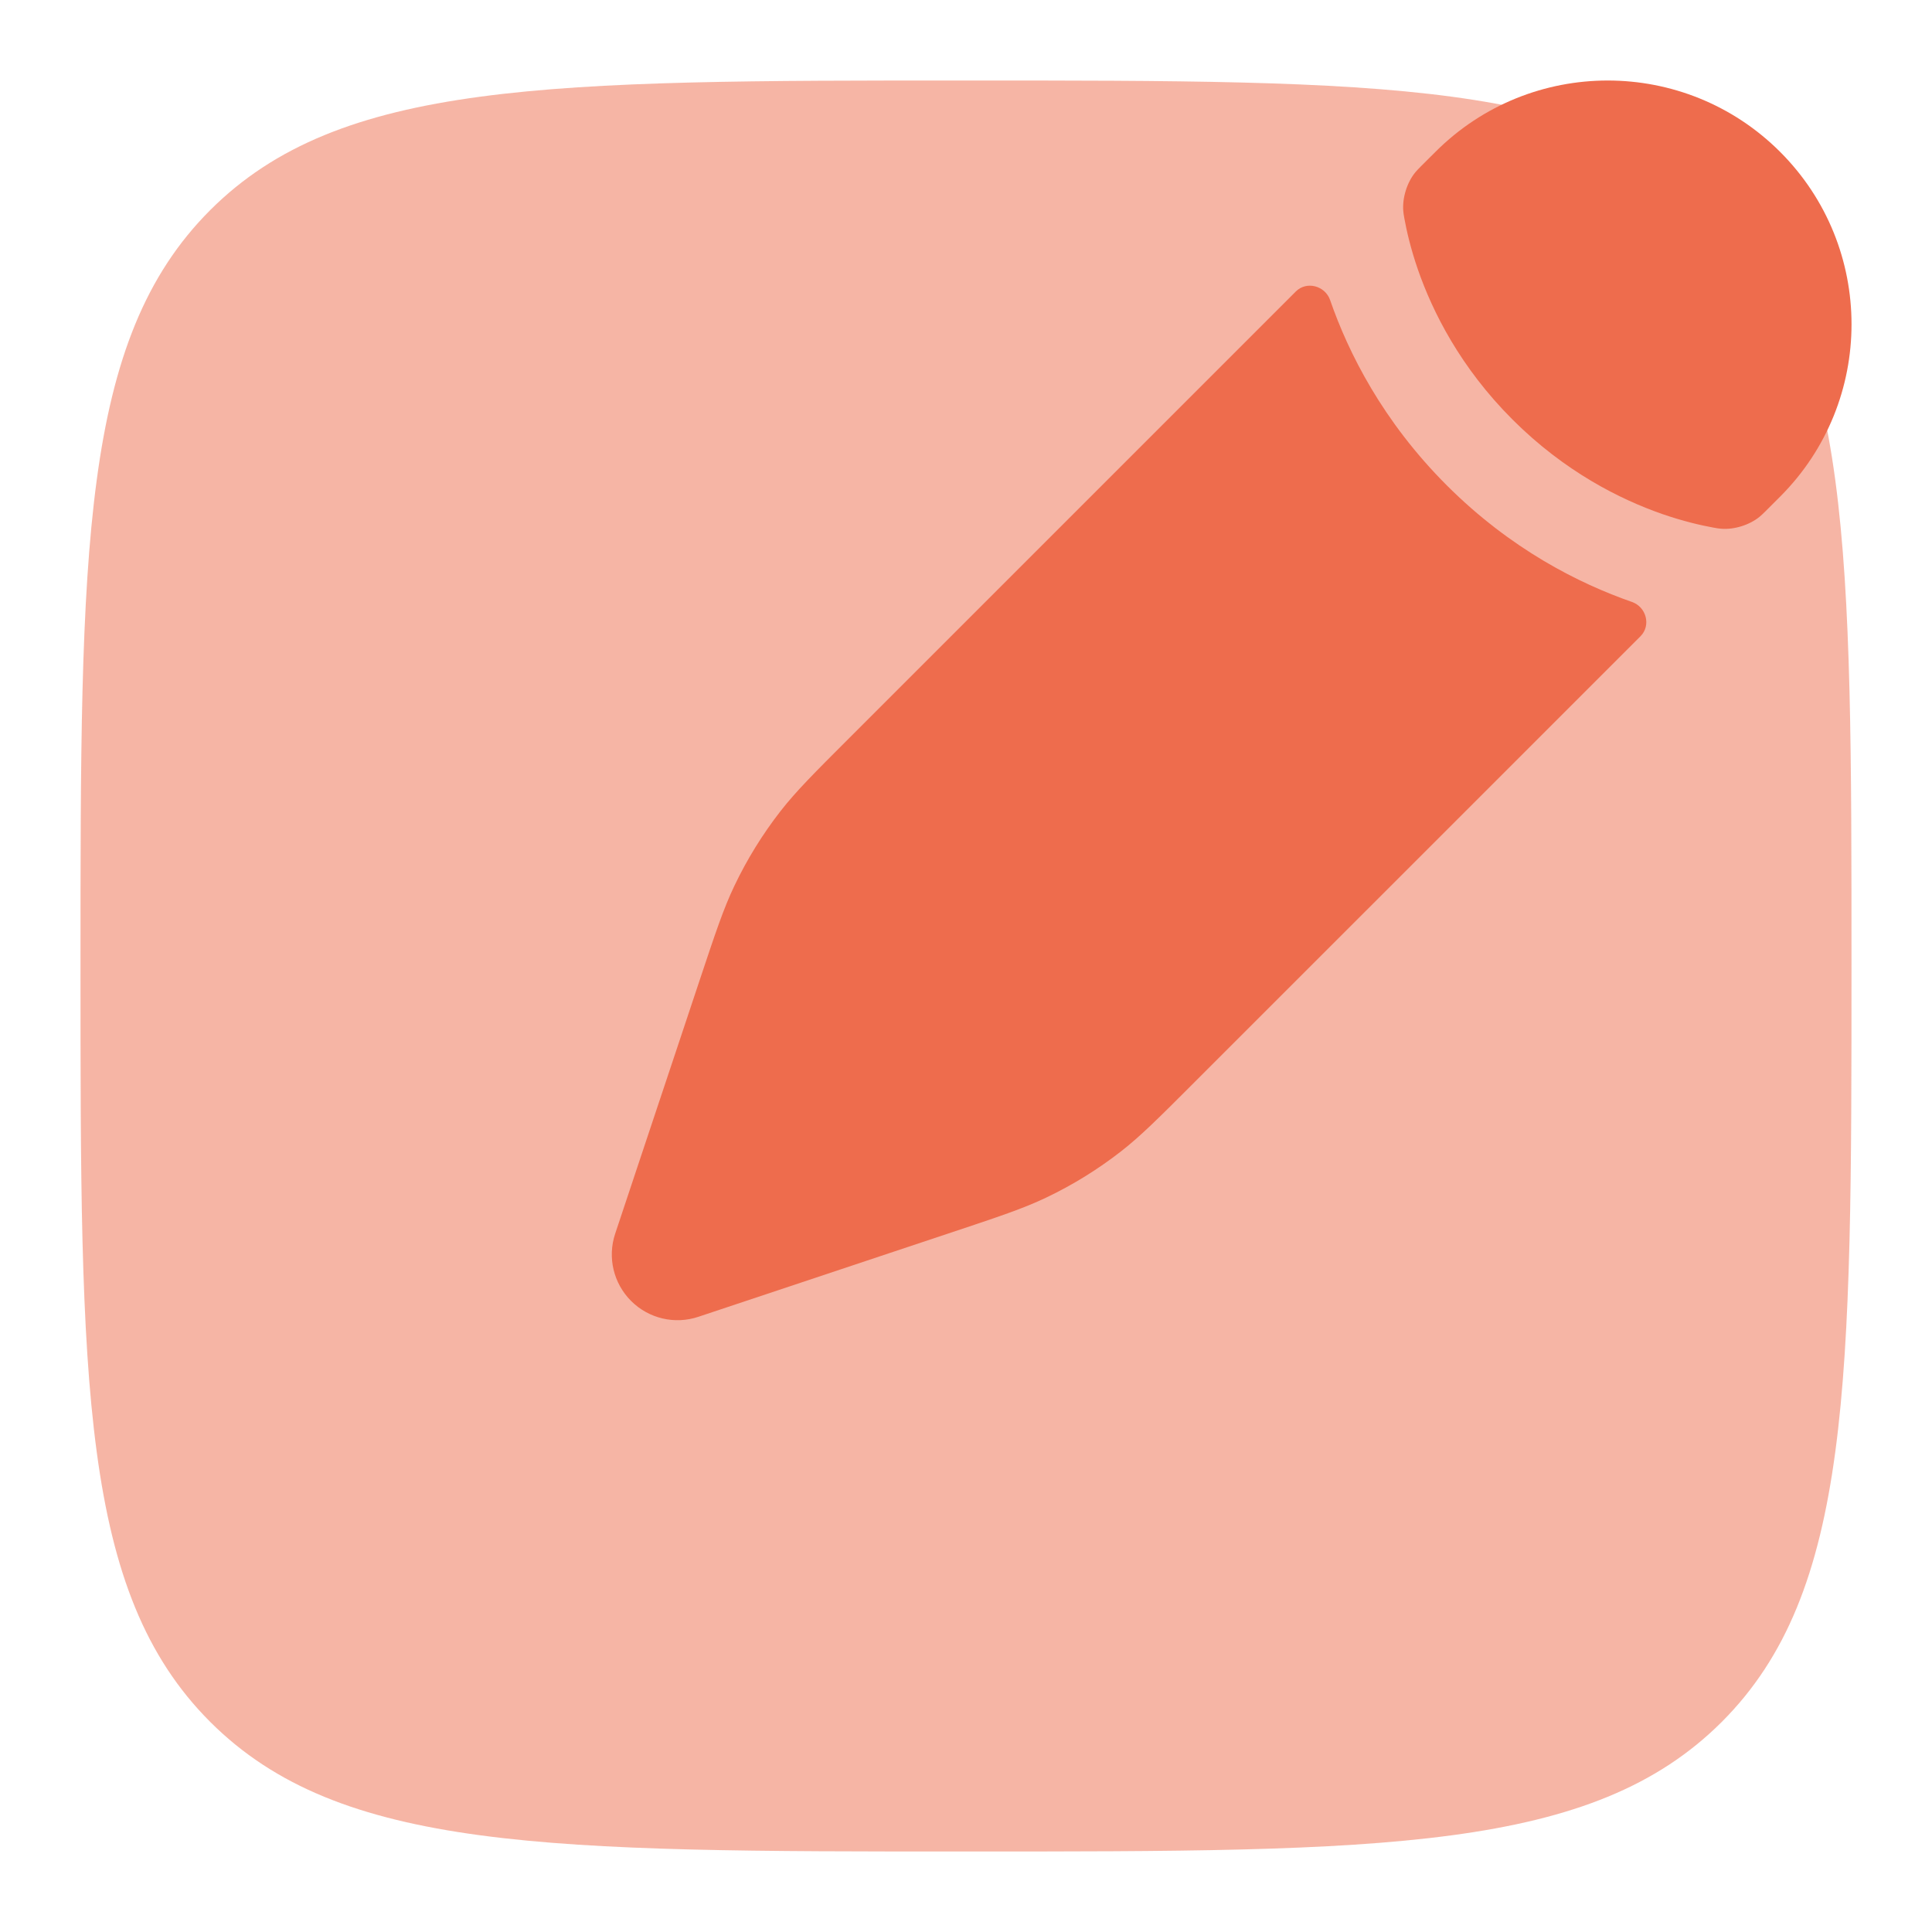 <svg width="36" height="36" viewBox="0 0 36 36" fill="none" xmlns="http://www.w3.org/2000/svg">
<path opacity="0.5" d="M1.5 18C1.5 10.222 1.5 6.333 3.916 3.916C6.333 1.5 10.222 1.5 18 1.5C25.778 1.5 29.667 1.5 32.084 3.916C34.5 6.333 34.5 10.222 34.5 18C34.5 25.778 34.5 29.667 32.084 32.084C29.667 34.5 25.778 34.5 18 34.5C10.222 34.5 6.333 34.5 3.916 32.084C1.5 29.667 1.5 25.778 1.5 18Z" fill="#EE6C4D"/>
<path d="M22.257 20.166L22.257 20.166L30.568 11.856C30.769 11.655 30.677 11.309 30.408 11.216C29.427 10.875 28.151 10.236 26.958 9.043C25.764 7.849 25.125 6.573 24.785 5.592C24.692 5.323 24.345 5.231 24.145 5.432L15.834 13.743C15.167 14.409 14.834 14.743 14.547 15.11C14.209 15.544 13.919 16.013 13.683 16.509C13.482 16.93 13.333 17.377 13.035 18.271L12.65 19.427L12.037 21.265L11.463 22.988C11.316 23.428 11.431 23.913 11.759 24.241C12.087 24.569 12.572 24.684 13.012 24.537L14.735 23.963L16.573 23.35L17.729 22.965L17.729 22.965C18.623 22.667 19.07 22.518 19.491 22.317C19.987 22.081 20.456 21.791 20.89 21.453C21.257 21.166 21.591 20.833 22.257 20.166Z" fill="#EE6C4D"/>
<path d="M33.17 9.254C34.944 7.48 34.944 4.604 33.17 2.83C31.396 1.057 28.52 1.057 26.747 2.83L26.479 3.097C26.429 3.148 26.404 3.173 26.374 3.209C26.218 3.397 26.128 3.687 26.148 3.93C26.152 3.977 26.157 4.009 26.169 4.074C26.21 4.3 26.285 4.63 26.421 5.024C26.695 5.812 27.211 6.846 28.183 7.817C29.155 8.789 30.189 9.305 30.976 9.579C31.37 9.715 31.7 9.79 31.926 9.831C31.991 9.843 32.023 9.848 32.07 9.852C32.313 9.873 32.603 9.782 32.791 9.626C32.827 9.596 32.852 9.571 32.903 9.521L32.903 9.521L33.17 9.254Z" fill="#EE6C4D"/>
</svg>
